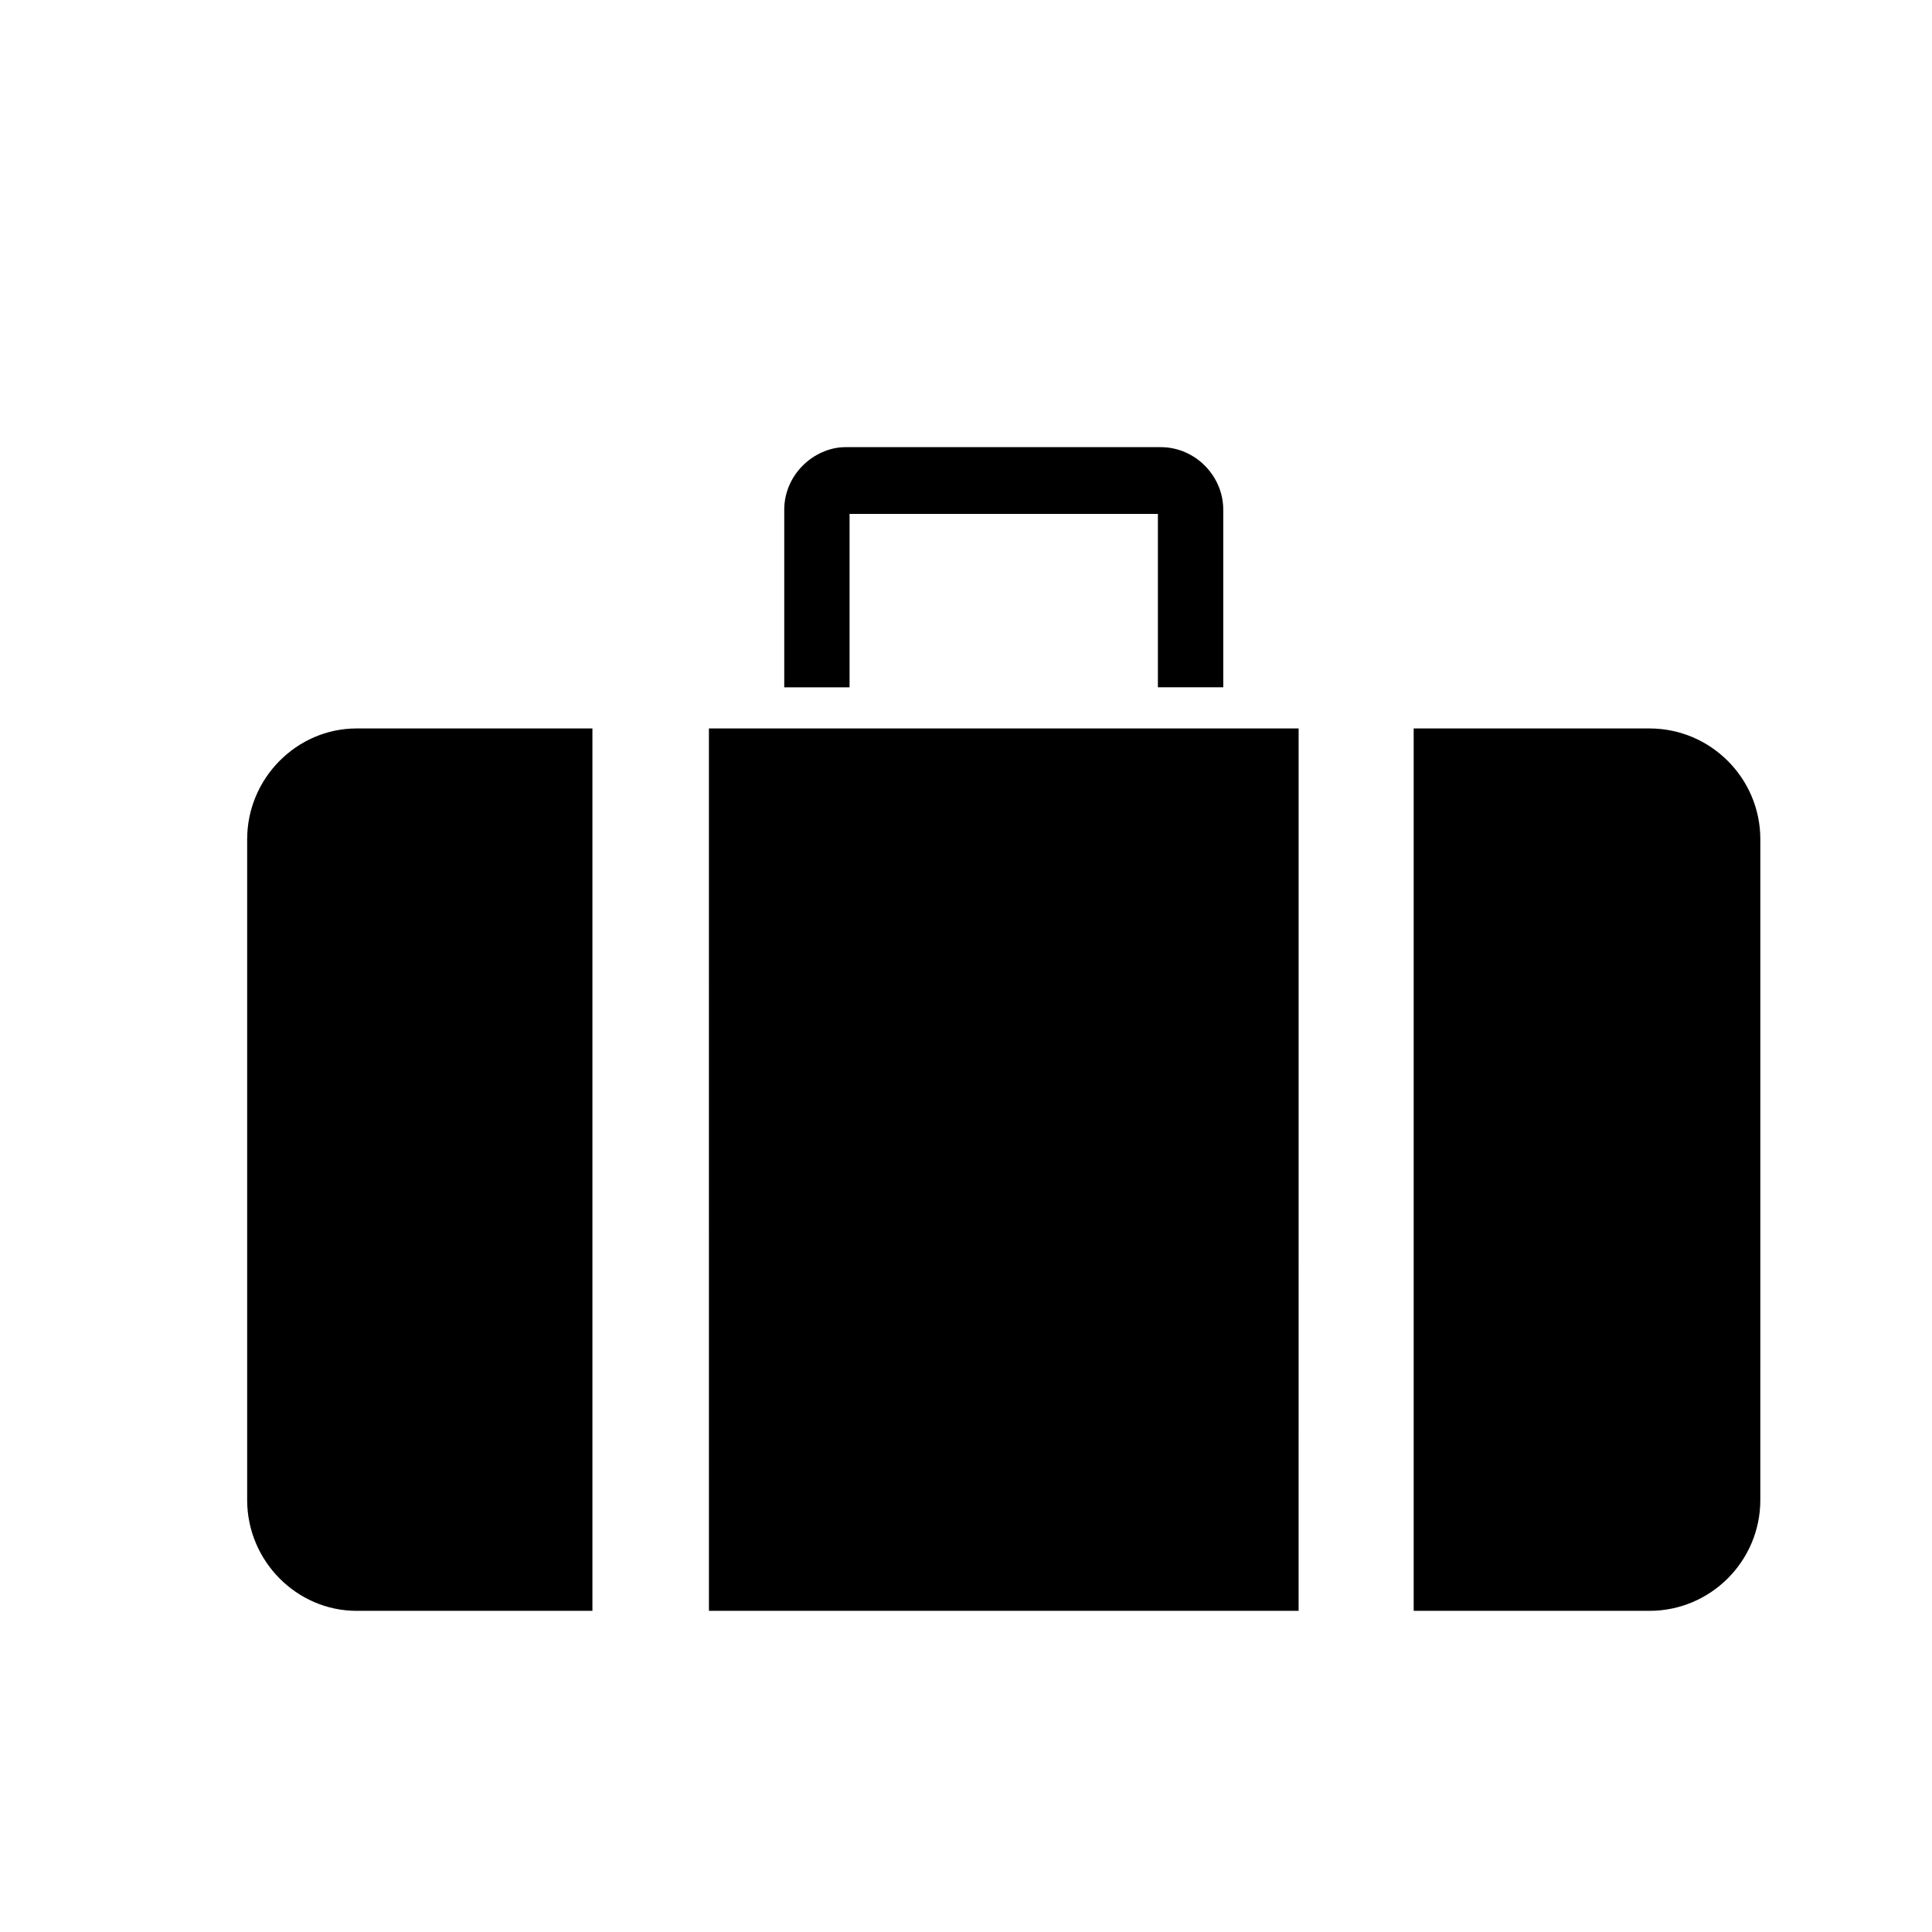 <?xml version="1.0" encoding="UTF-8"?>
<!-- The Best Svg Icon site in the world: iconSvg.co, Visit us! https://iconsvg.co -->
<svg fill="#000000" width="800px" height="800px" version="1.1" viewBox="144 144 512 512" xmlns="http://www.w3.org/2000/svg">
 <path d="m238.49 337.05h62.508v233.84h-62.508c-15.816 0-28.988-13.18-28.988-29.367v-175.1c0-16.195 13.18-29.375 28.988-29.375zm129.53-74.547h83.594c4.516 0 8.672 1.879 11.672 4.891 3.012 3.023 4.891 7.16 4.891 11.672v47.074h-17.32v-45.949l-81.711 0.008v45.949l-17.312-0.004v-47.074c0-4.516 1.879-8.656 4.891-11.672 3.008-3.016 7.16-4.894 11.297-4.894zm213.12 74.547h-62.5v233.84h62.496c16.188 0 29.367-13.18 29.367-29.367l0.004-175.1c0-16.195-13.18-29.375-29.367-29.375zm-249.27 0h156.28l-0.004 233.84h-156.27z" fill-rule="evenodd"/>
</svg>
